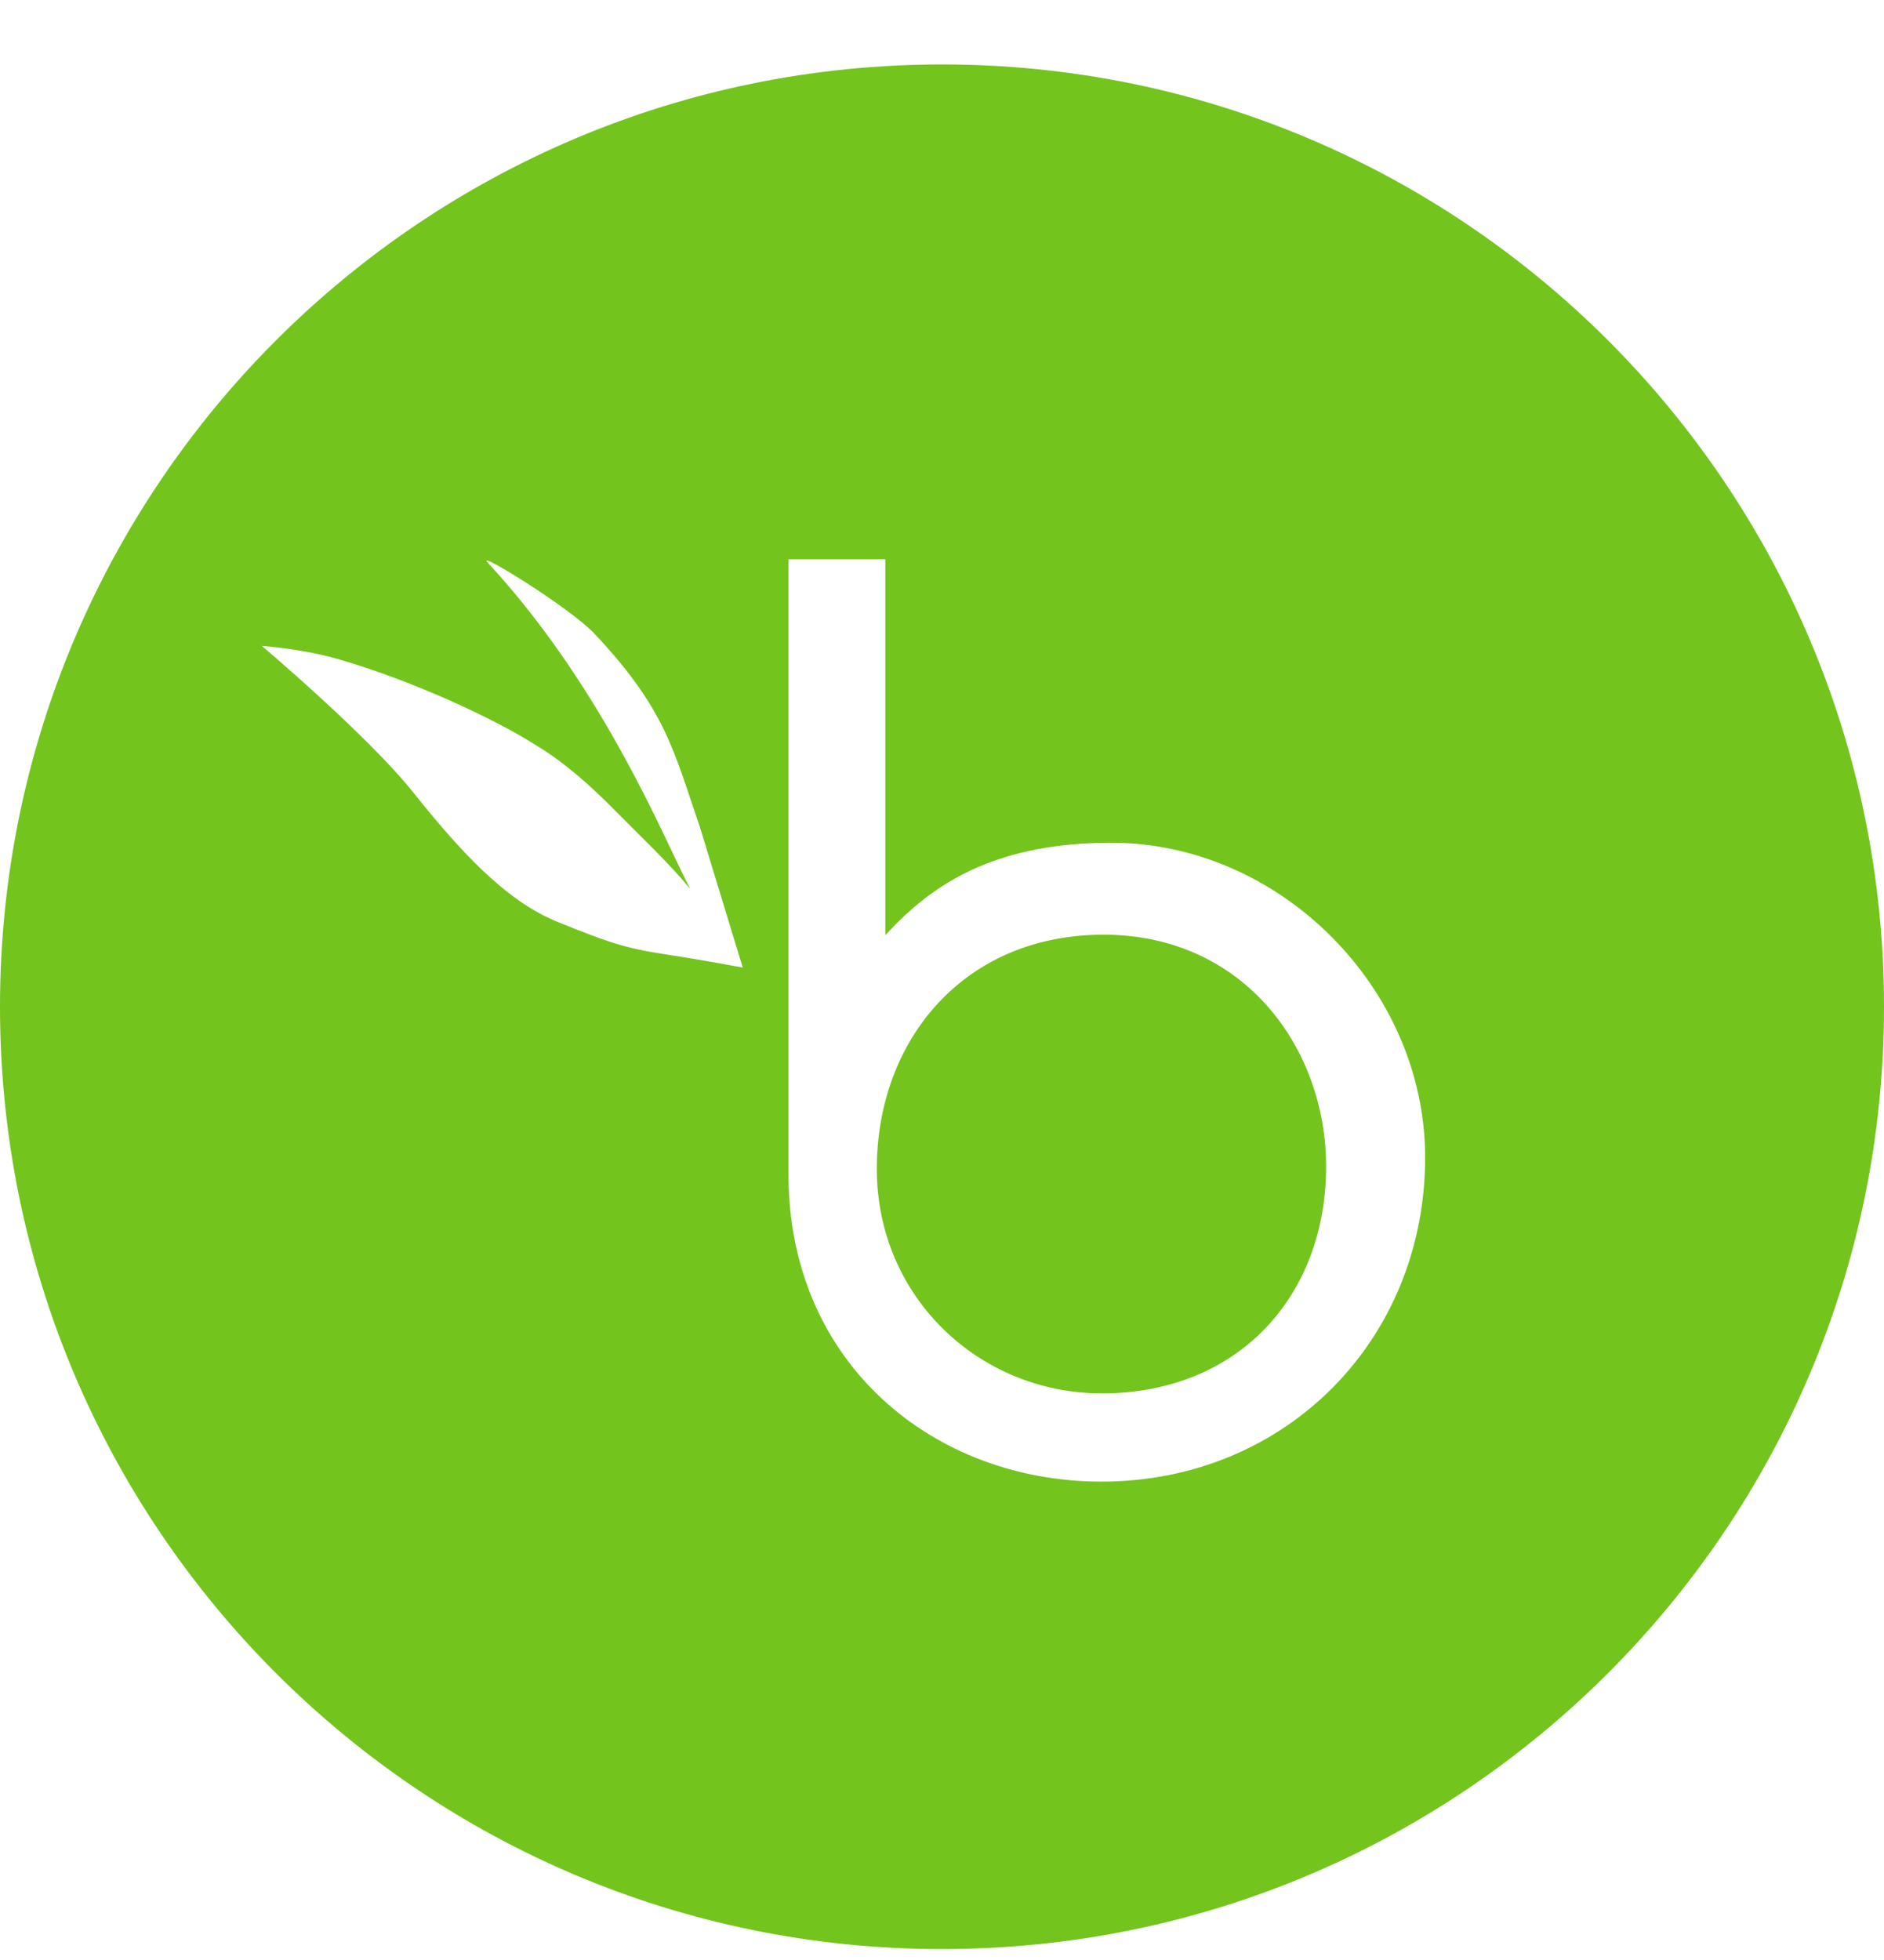 <svg width="25" height="26" viewBox="0 0 25 26" fill="none" xmlns="http://www.w3.org/2000/svg">
<g clip-path="url(#clip0_12163_209664)">
<path fill-rule="evenodd" clip-rule="evenodd" d="M14.616 18.483C13.001 18.483 11.635 17.21 11.635 15.505C11.635 13.801 12.787 12.399 14.644 12.399C16.502 12.399 17.597 13.9 17.597 15.474C17.597 17.186 16.439 18.484 14.616 18.484V18.483ZM9.856 12.835L9.286 10.966C8.945 9.983 8.844 9.417 7.886 8.404C7.557 8.057 6.314 7.292 6.468 7.459C8.044 9.16 8.85 11.222 9.161 11.794C8.875 11.447 8.541 11.136 8.159 10.749C7.834 10.419 7.494 10.122 7.171 9.922C6.959 9.79 6.839 9.718 6.624 9.607C5.653 9.102 4.713 8.797 4.351 8.707C3.909 8.597 3.474 8.568 3.474 8.568C3.474 8.568 4.881 9.756 5.484 10.512C6.087 11.267 6.702 11.945 7.382 12.222C8.062 12.499 8.298 12.579 8.832 12.66C9.294 12.729 9.856 12.835 9.856 12.835ZM14.745 11.179C13.258 11.179 12.46 11.69 11.901 12.245L11.748 12.405V7.419H10.463V15.579C10.463 18.09 12.396 19.654 14.616 19.654C17.061 19.654 18.911 17.773 18.911 15.354C18.911 13.109 16.981 11.179 14.745 11.179V11.179ZM25 13.355C25 20.259 19.404 25.855 12.5 25.855C5.596 25.855 0 20.259 0 13.355C0 6.452 5.596 0.855 12.5 0.855C19.404 0.855 25 6.452 25 13.355Z" fill="#73C41D"/>
</g>
<defs>
<clipPath id="clip0_12163_209664">
<rect width="25" height="25" fill="white" transform="translate(0 0.855)"/>
</clipPath>
</defs>
</svg>
